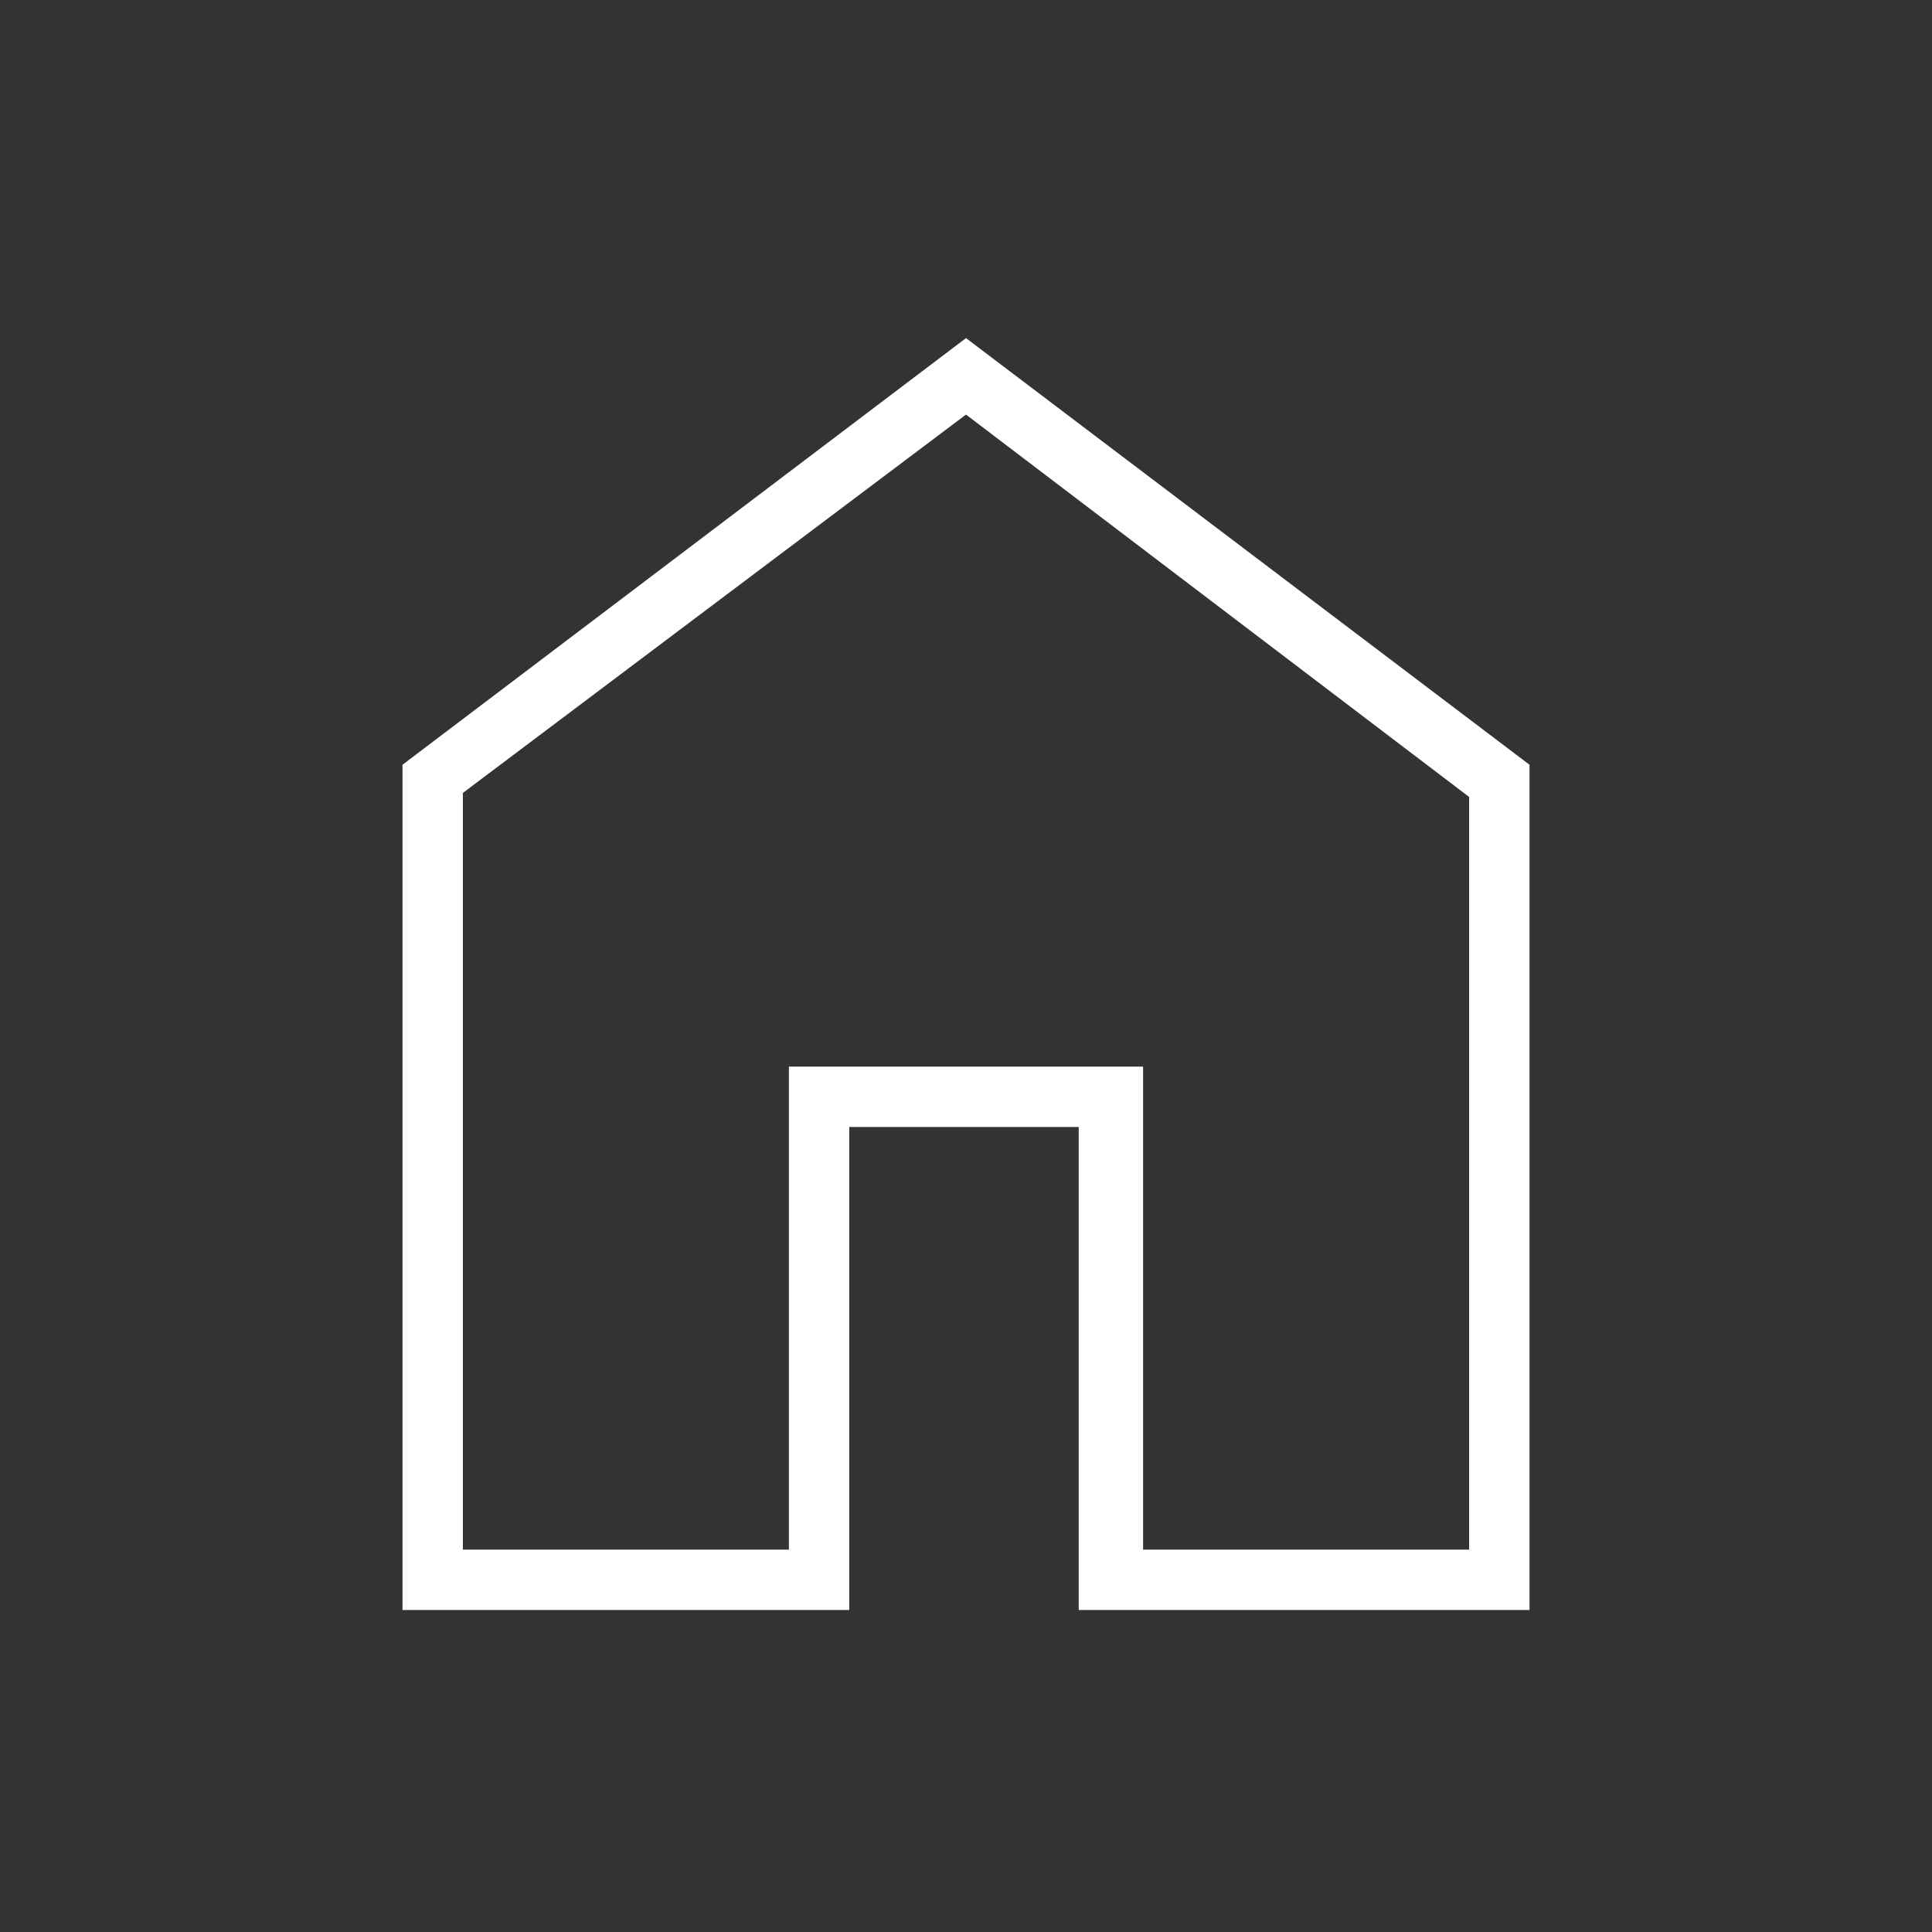 <?xml version="1.0" encoding="utf-8"?>
<!-- Generator: Adobe Illustrator 28.2.0, SVG Export Plug-In . SVG Version: 6.00 Build 0)  -->
<svg version="1.1" id="Layer_1" xmlns="http://www.w3.org/2000/svg" xmlns:xlink="http://www.w3.org/1999/xlink" x="0px" y="0px"
	 viewBox="0 0 48 48" style="enable-background:new 0 0 48 48;" xml:space="preserve">
<rect x="0" y="0" width="48" height="48" fill="#333333" stroke="none"/>
<style type="text/css">
	.st0{fill:#FFFFFF;}
</style>
<path class="st0" d="M11.5,38.5h8.1v-12h8.8v12h8.1V19.8L24,10.3l-12.5,9.4C11.5,19.8,11.5,38.5,11.5,38.5z M10,40V19L24,8.4L38,19
	v21H26.8V28h-5.7v12H10z"/>
</svg>
